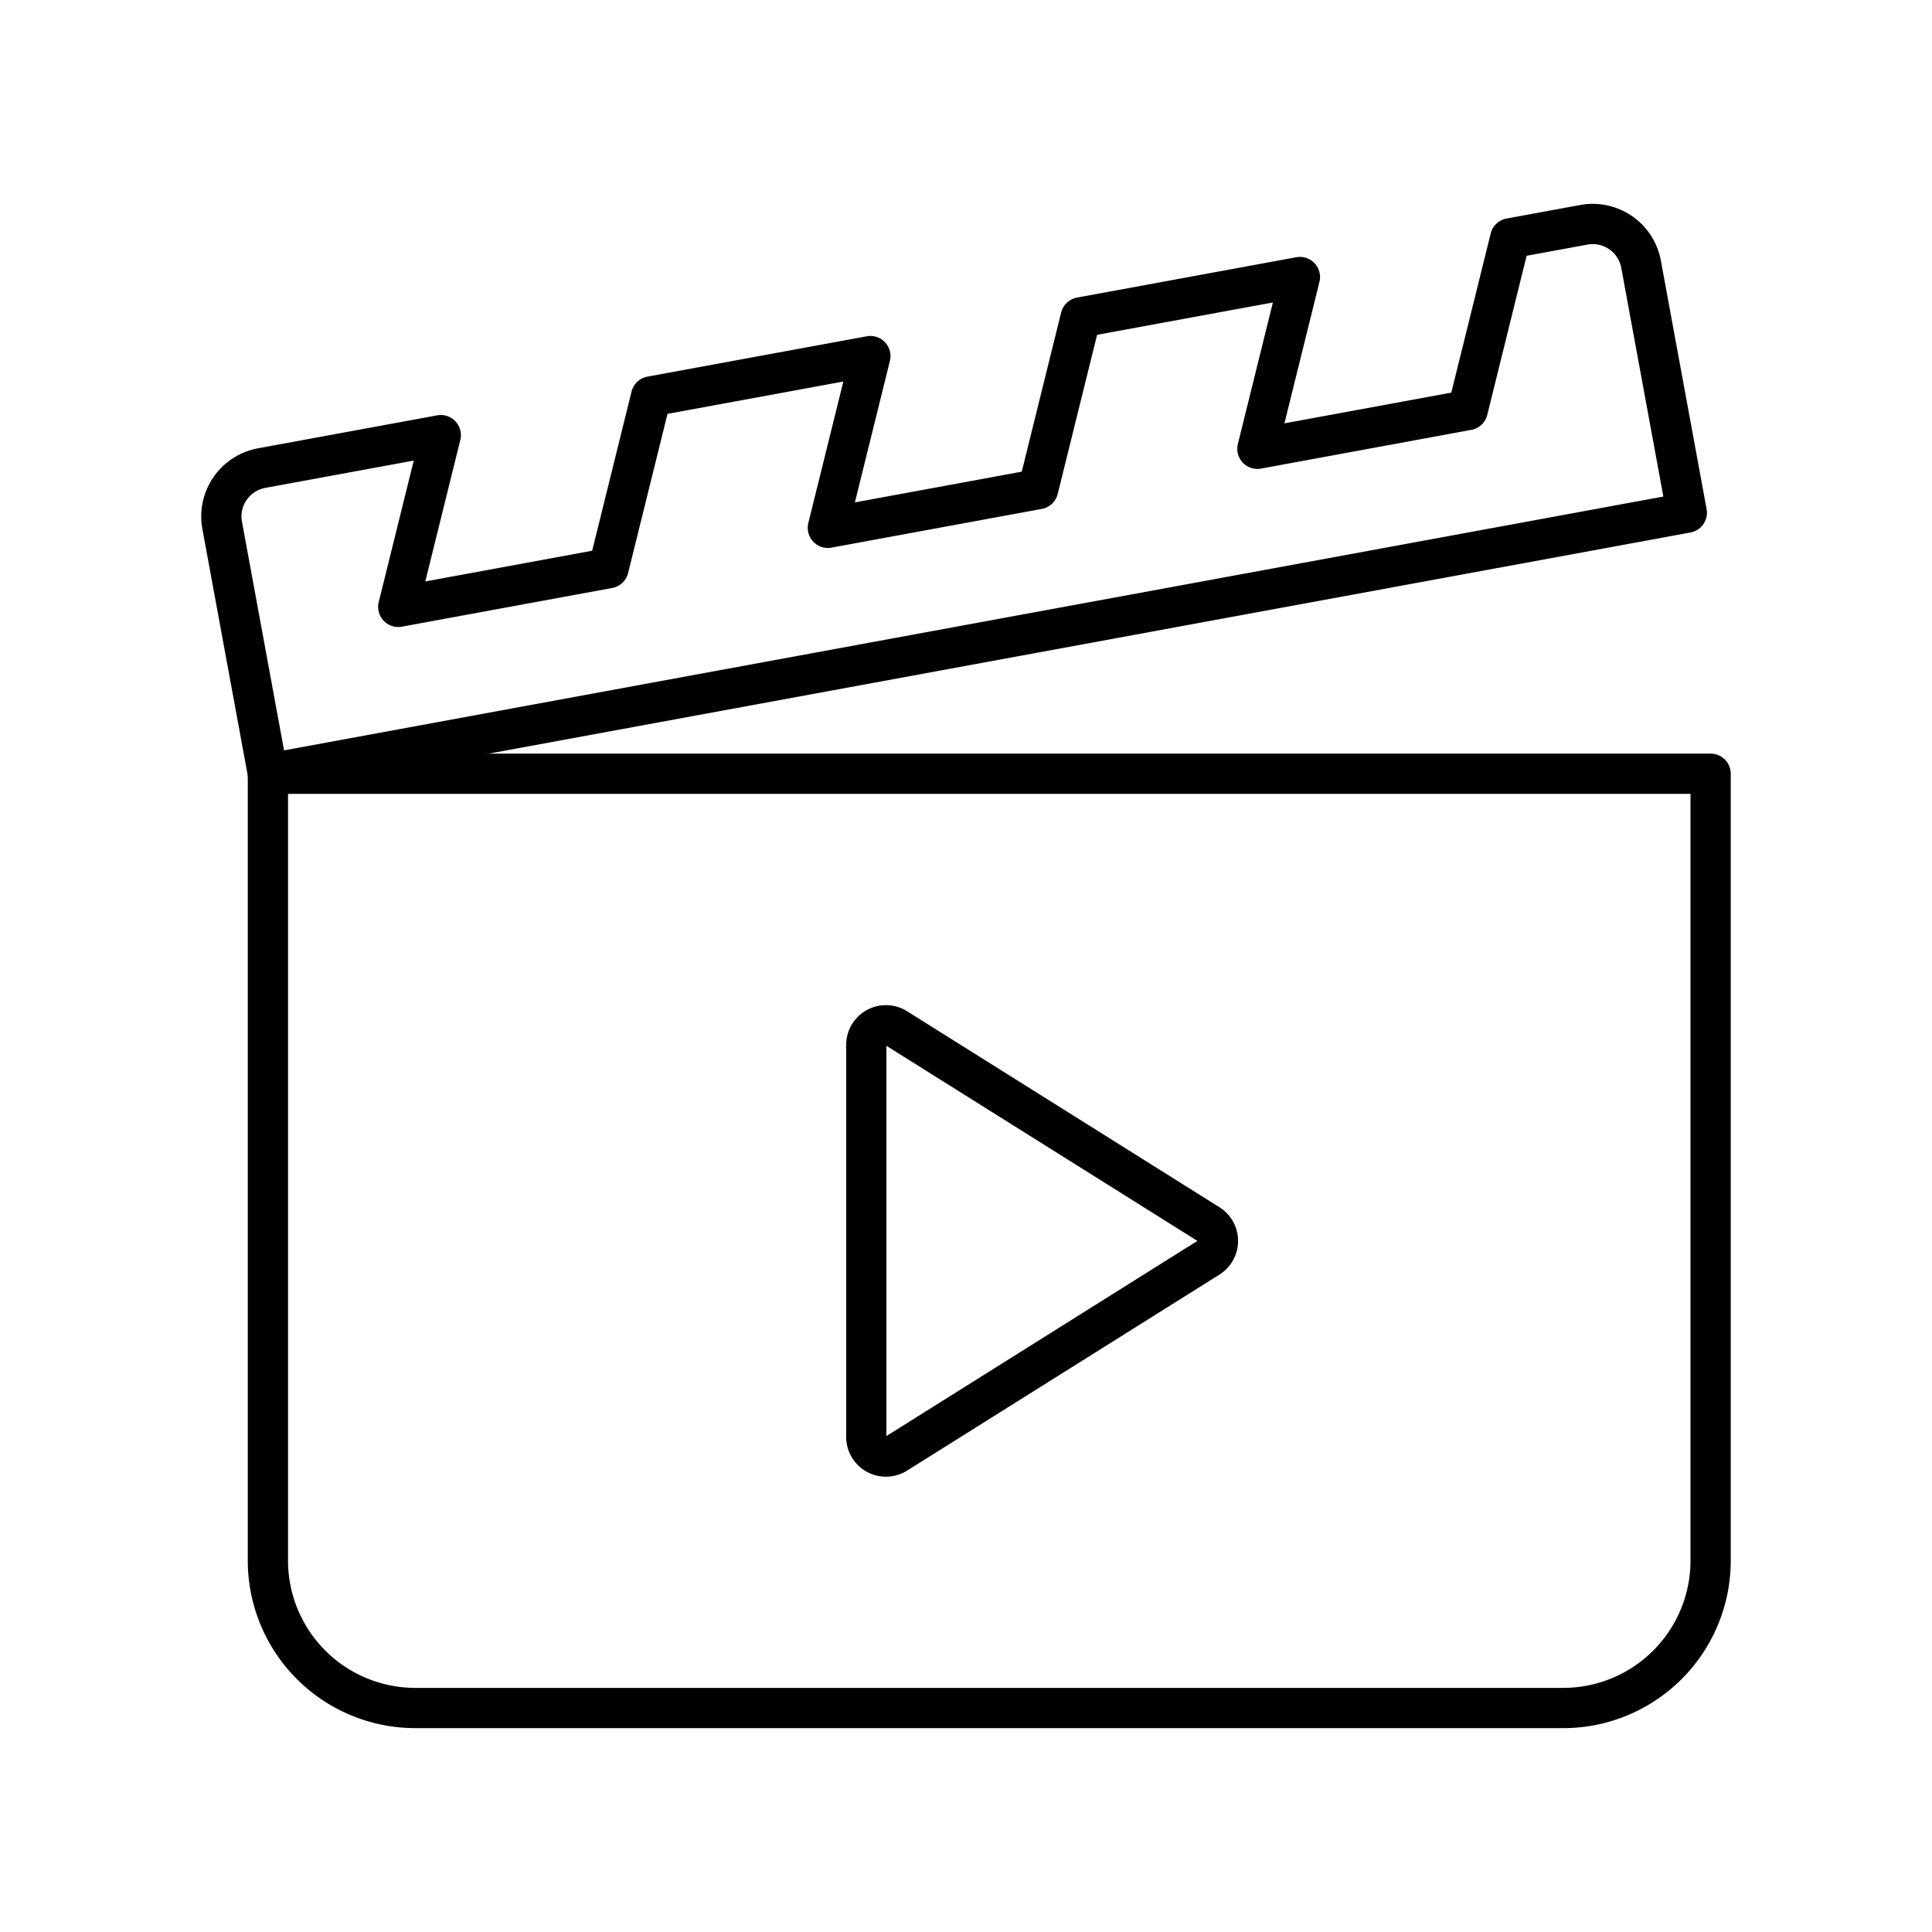 <?xml version="1.0" encoding="utf-8"?>
<svg width="800px" height="800px" viewBox="0 0 48 48" xmlns="http://www.w3.org/2000/svg"><defs><style>.a{fill:none;stroke:#000000;stroke-linecap:round;stroke-linejoin:round;}</style></defs><path class="a" d="M6.656,19.224H42.5a0,0,0,0,1,0,0v19.548a3.663,3.663,0,0,1-3.663,3.663H10.319a3.663,3.663,0,0,1-3.663-3.663V19.224A0,0,0,0,1,6.656,19.224Z"/><path class="a" d="M30.03,30.416l-7.759-4.868a.488.488,0,0,0-.748.414v9.737a.488.488,0,0,0,.748.414L30.03,31.244A.488.488,0,0,0,30.03,30.416Z"/><path class="a" d="M37.521,5.921l-1.056,4.267L31.24,11.15,32.296,6.883,26.849,7.885l-1.056,4.267-5.225.962,1.056-4.267L16.176,9.849,15.12,14.116l-5.225.962,1.056-4.267L6.5,11.63a1.221,1.221,0,0,0-.98,1.422l1.136,6.173,35.252-6.487L40.772,6.565a1.221,1.221,0,0,0-1.422-.98Z"/></svg>